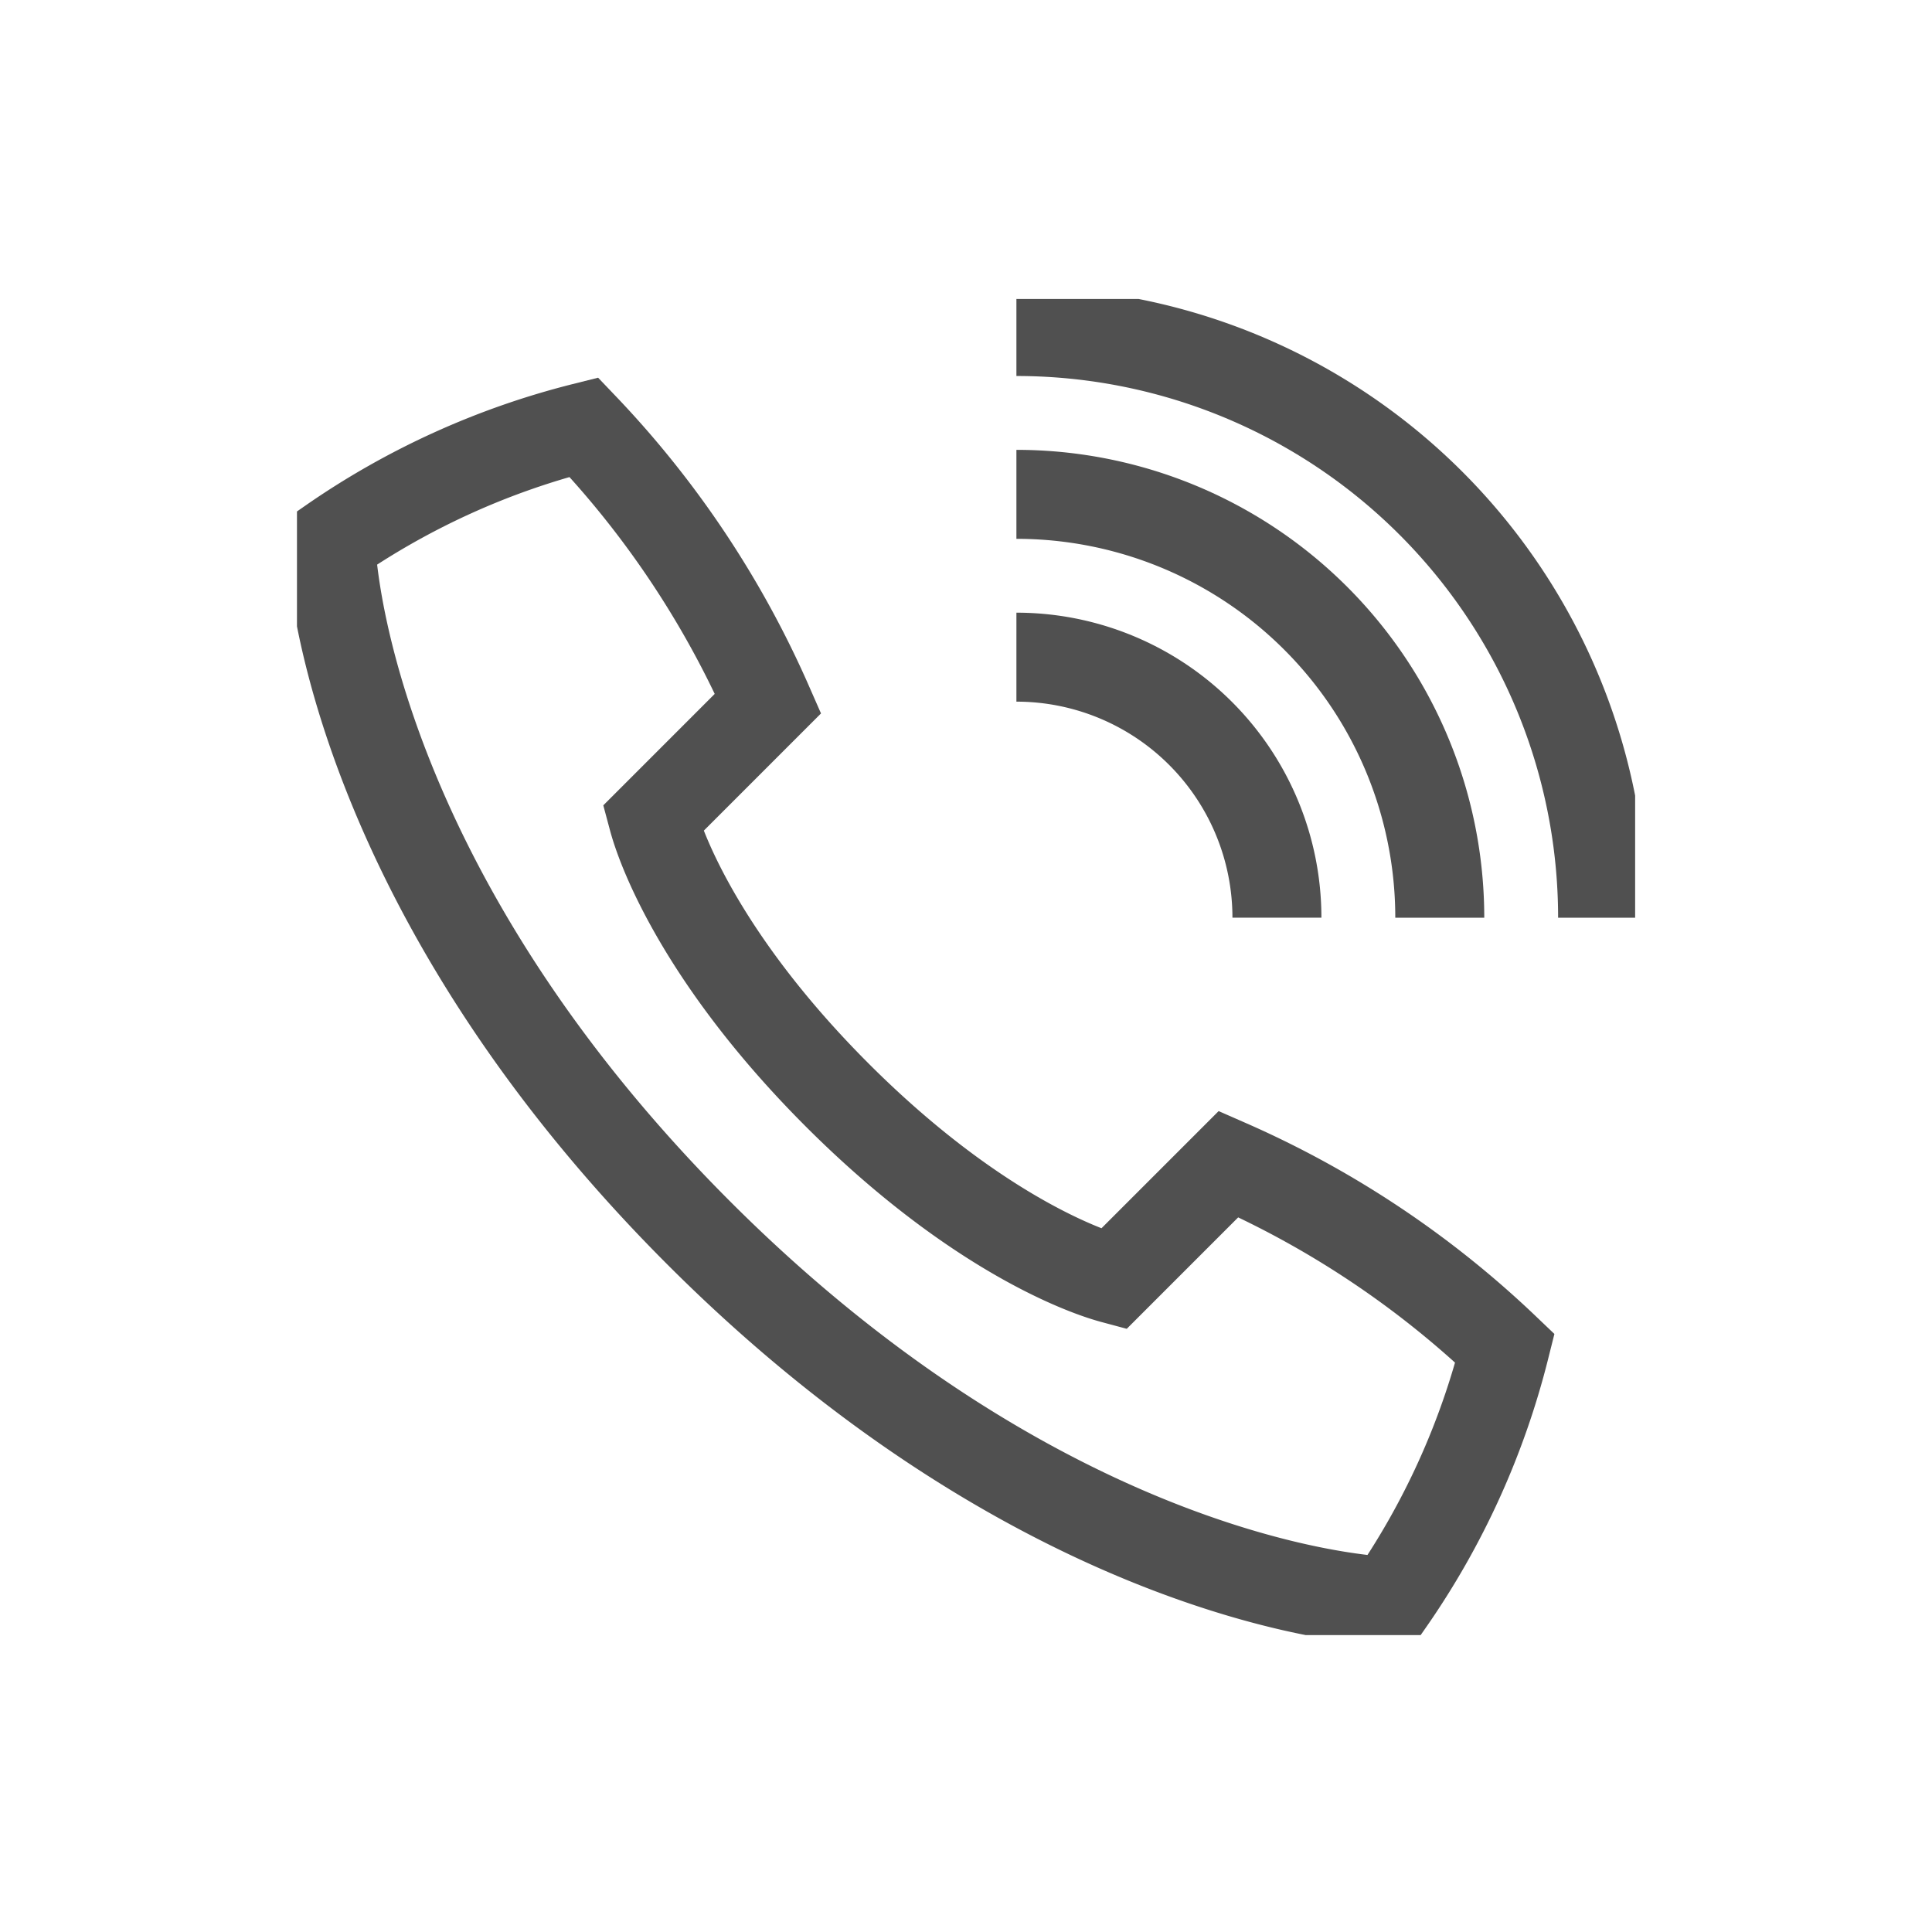 <svg xmlns="http://www.w3.org/2000/svg" xmlns:xlink="http://www.w3.org/1999/xlink" width="76" height="76" viewBox="0 0 76 76">
  <defs>
    <clipPath id="clip-path">
      <rect id="Rectangle_13851" data-name="Rectangle 13851" width="52.64" height="52.56" fill="none" stroke="#707070" stroke-width="3.5"/>
    </clipPath>
  </defs>
  <g id="Group_34963" data-name="Group 34963" transform="translate(-10.333 -10)">
    <g id="Rectangle_13069" data-name="Rectangle 13069" transform="translate(10.333 10)" fill="#fff" stroke="#707070" stroke-width="1" opacity="0">
      <rect width="76" height="76" stroke="none"/>
      <rect x="0.5" y="0.5" width="75" height="75" fill="none"/>
    </g>
    <g id="Group_35267" data-name="Group 35267" transform="translate(17.257 17.009)">
      <g id="Group_35265" data-name="Group 35265" transform="translate(4.758 4.751)" clip-path="url(#clip-path)">
        <path id="Path_85486" data-name="Path 85486" d="M15.523,35.642C27.3,47.417,38.546,49.909,42.7,50.136a30.394,30.394,0,0,0,4.53-9.965,37.7,37.7,0,0,0-10.871-7.246l-4.529,4.529c-1.548-.415-5.794-2.17-10.87-7.247s-6.832-9.322-7.247-10.87l4.529-4.53a37.685,37.685,0,0,0-7.247-10.87,30.4,30.4,0,0,0-9.964,4.53C1.256,12.619,3.747,23.866,15.523,35.642Z" transform="translate(0.289 1.106)" fill="none" stroke="#505050" stroke-width="3.5"/>
        <path id="Path_85487" data-name="Path 85487" d="M22.092,11A10.249,10.249,0,0,1,32.34,21.248" transform="translate(6.209 3.091)" fill="none" stroke="#505050" stroke-width="3.5"/>
        <path id="Path_85488" data-name="Path 85488" d="M22.092,6A16.654,16.654,0,0,1,38.746,22.654" transform="translate(6.209 1.686)" fill="none" stroke="#505050" stroke-width="3.5"/>
        <path id="Path_85489" data-name="Path 85489" d="M22.092,1A23.059,23.059,0,0,1,45.151,24.059" transform="translate(6.209 0.281)" fill="none" stroke="#505050" stroke-width="3.5"/>
      </g>
    </g>
  </g>
</svg>
